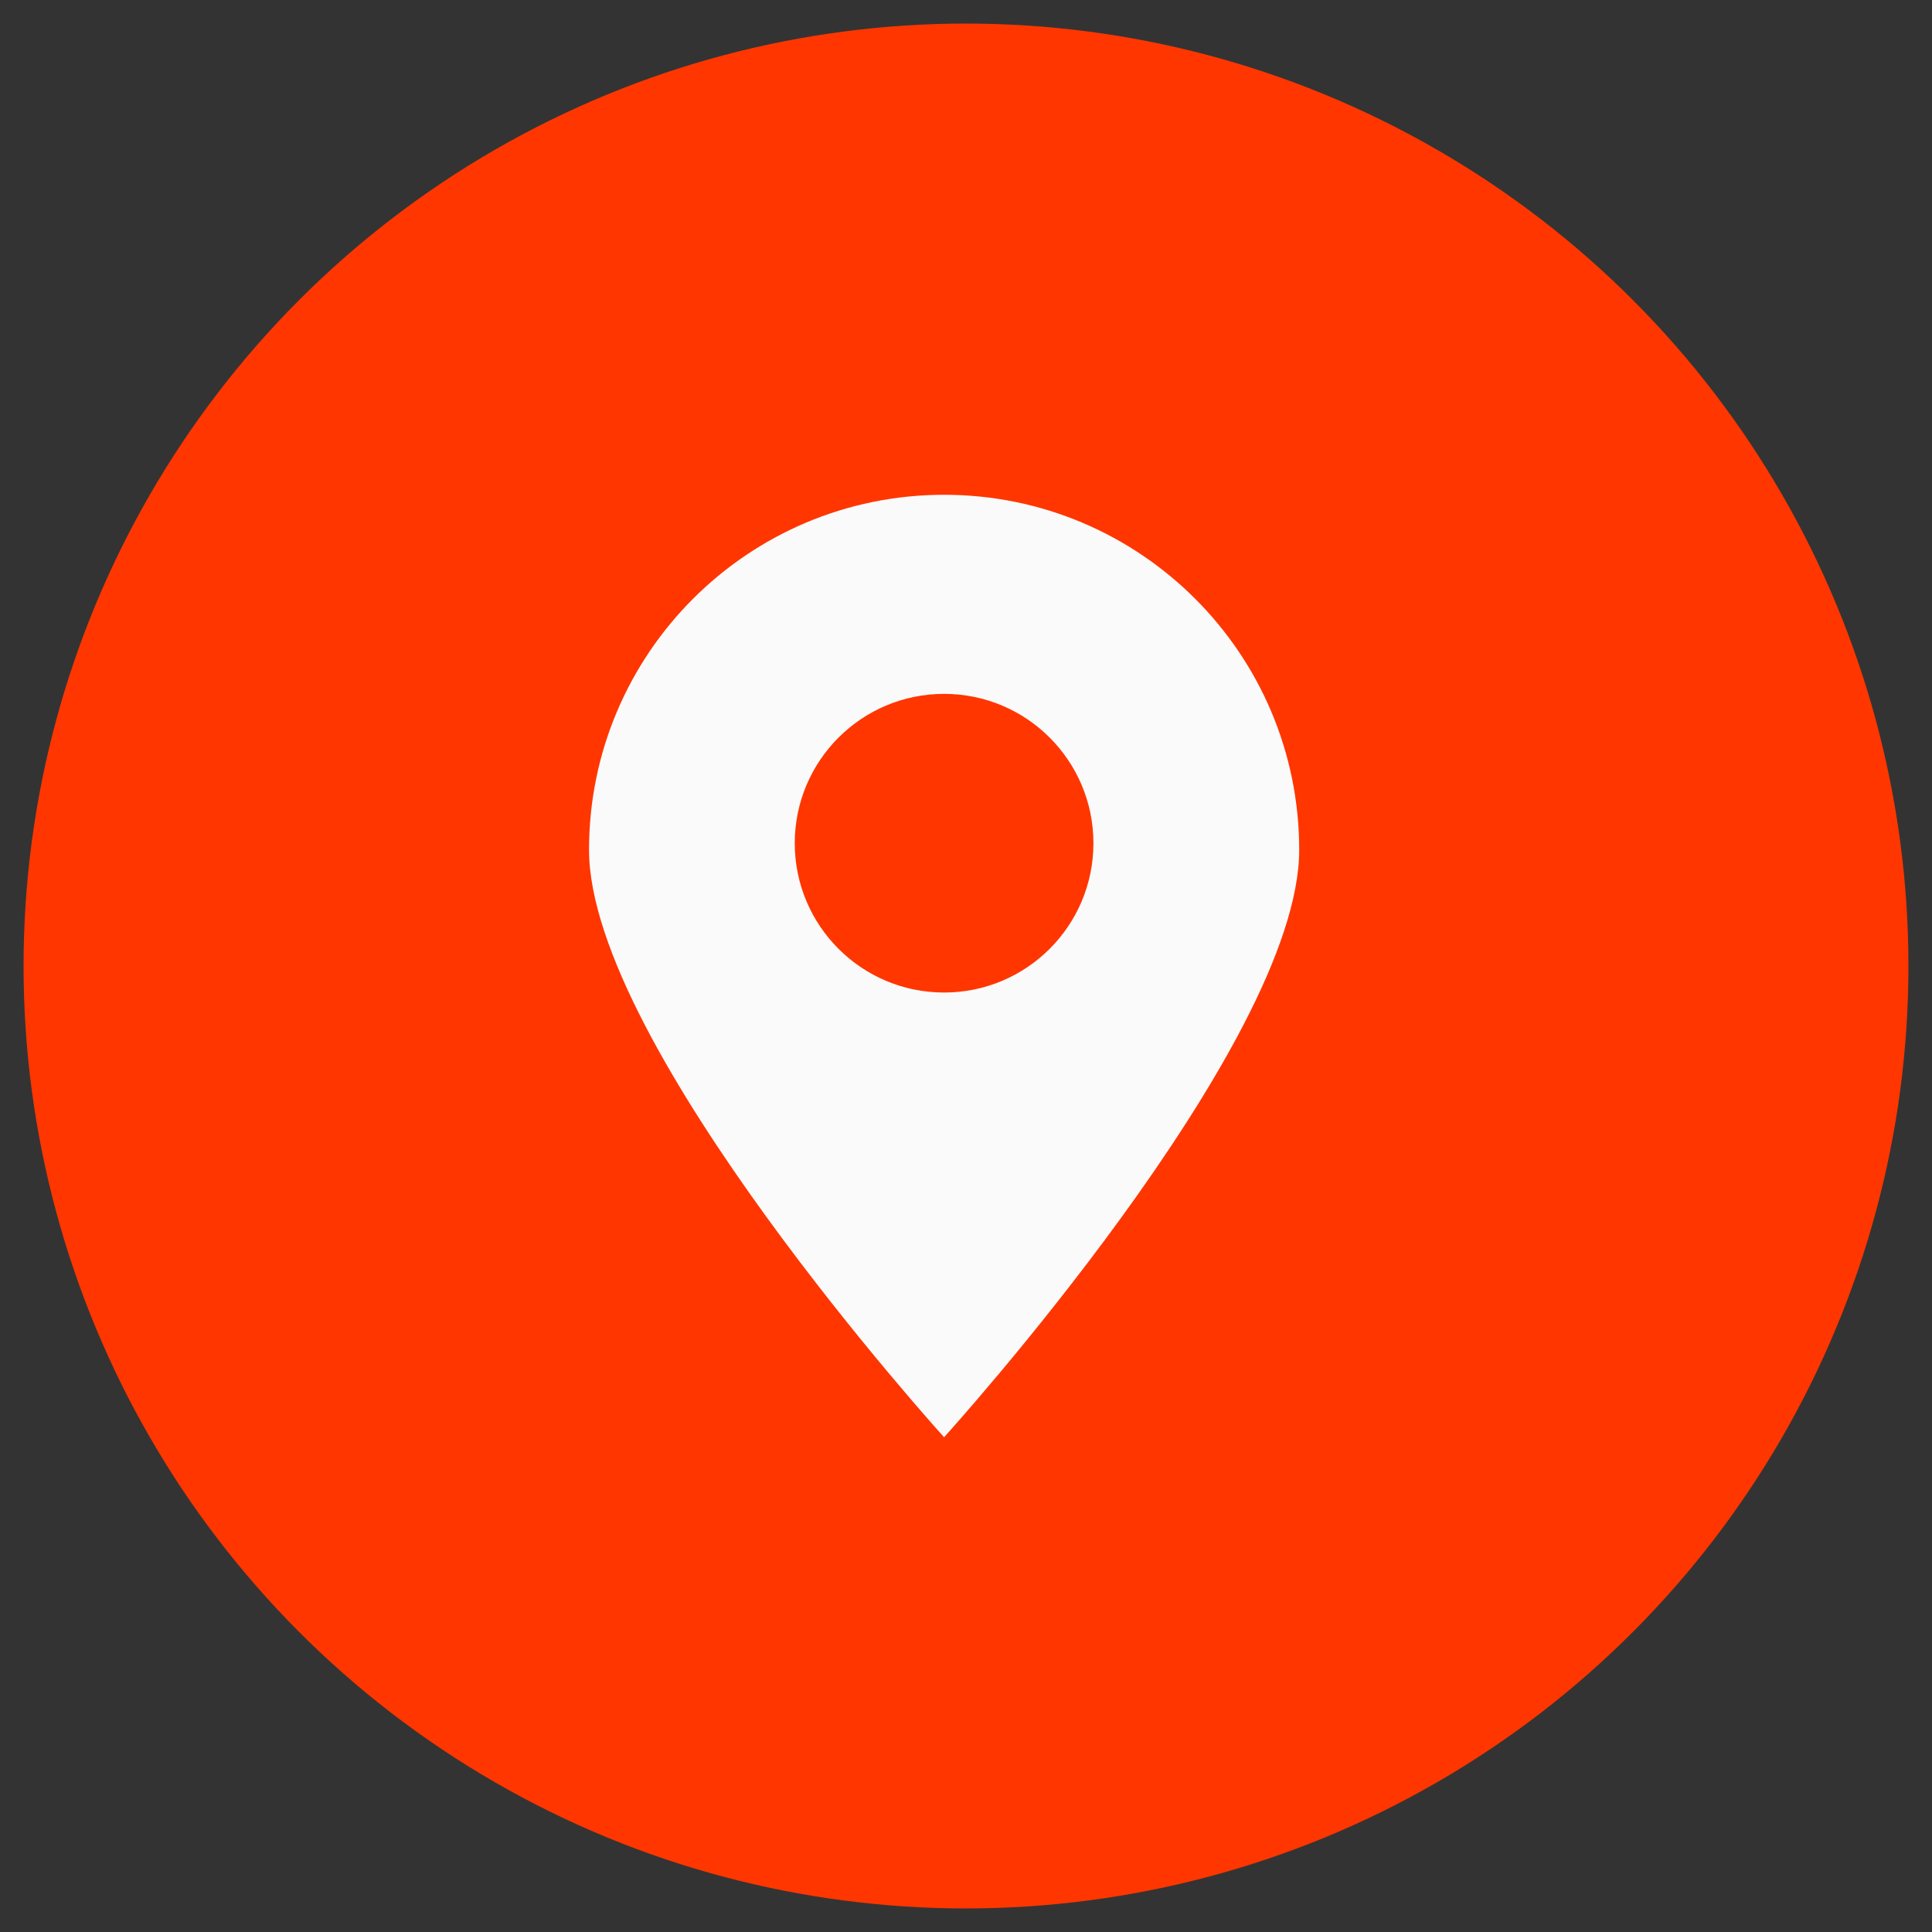 <svg width="41" height="41" viewBox="0 0 41 41" fill="none" xmlns="http://www.w3.org/2000/svg">
<rect x="0" y="0" width="41" height="41" fill="#333333" stroke="none"/>
<circle cx="20.5" cy="20.5" r="20" fill="#FF3600"/>
<path d="M20.035 10.5C15.874 10.5 12.5 13.874 12.5 18.035C12.5 22.197 20.035 30.5 20.035 30.5C20.035 30.5 27.571 22.197 27.571 18.035C27.571 13.874 24.197 10.5 20.035 10.5ZM20.035 21.063C18.285 21.063 16.866 19.645 16.866 17.894C16.866 16.144 18.285 14.725 20.035 14.725C21.786 14.725 23.204 16.144 23.204 17.894C23.204 19.645 21.786 21.063 20.035 21.063Z" fill="#FAFAFA"/>
</svg>
